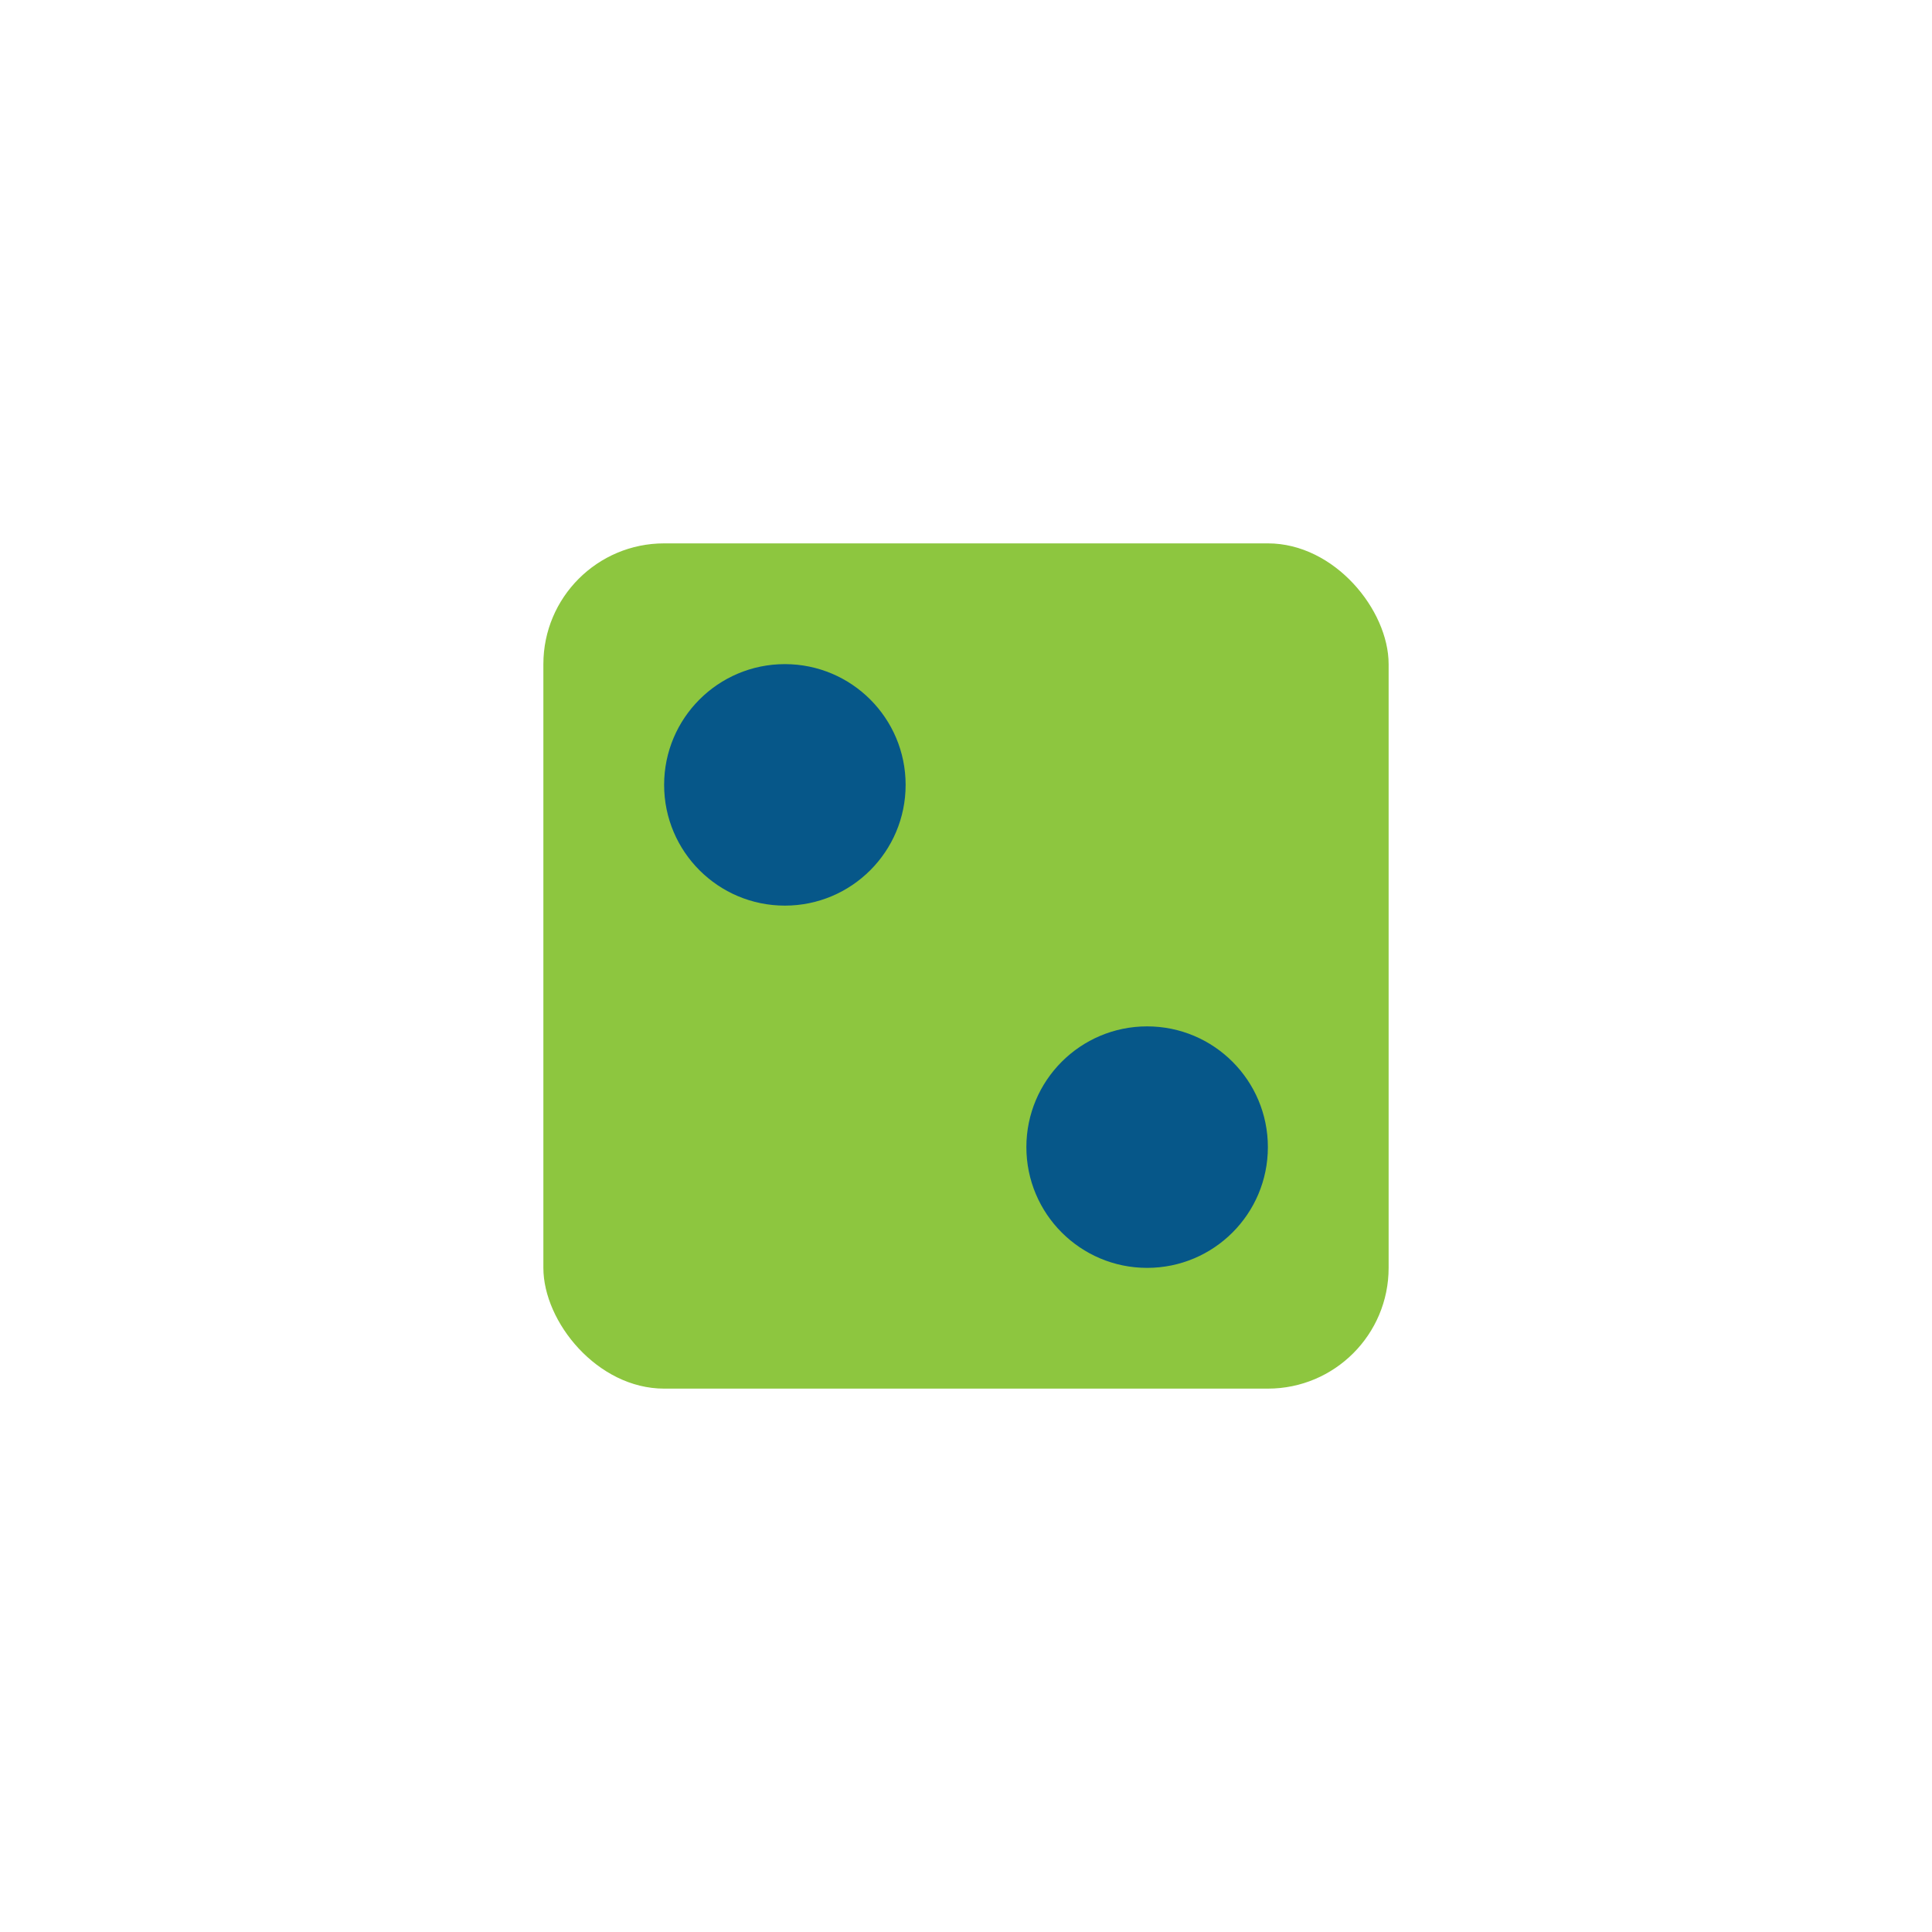 <?xml version="1.0" encoding="UTF-8"?>
<svg xmlns="http://www.w3.org/2000/svg" width="32" height="32" viewBox="0 0 32 32"><rect x="9" y="9" width="14" height="14" rx="2" fill="#8DC63F"/><circle cx="13" cy="13" r="2" fill="#065789"/><circle cx="19" cy="19" r="2" fill="#065789"/></svg>